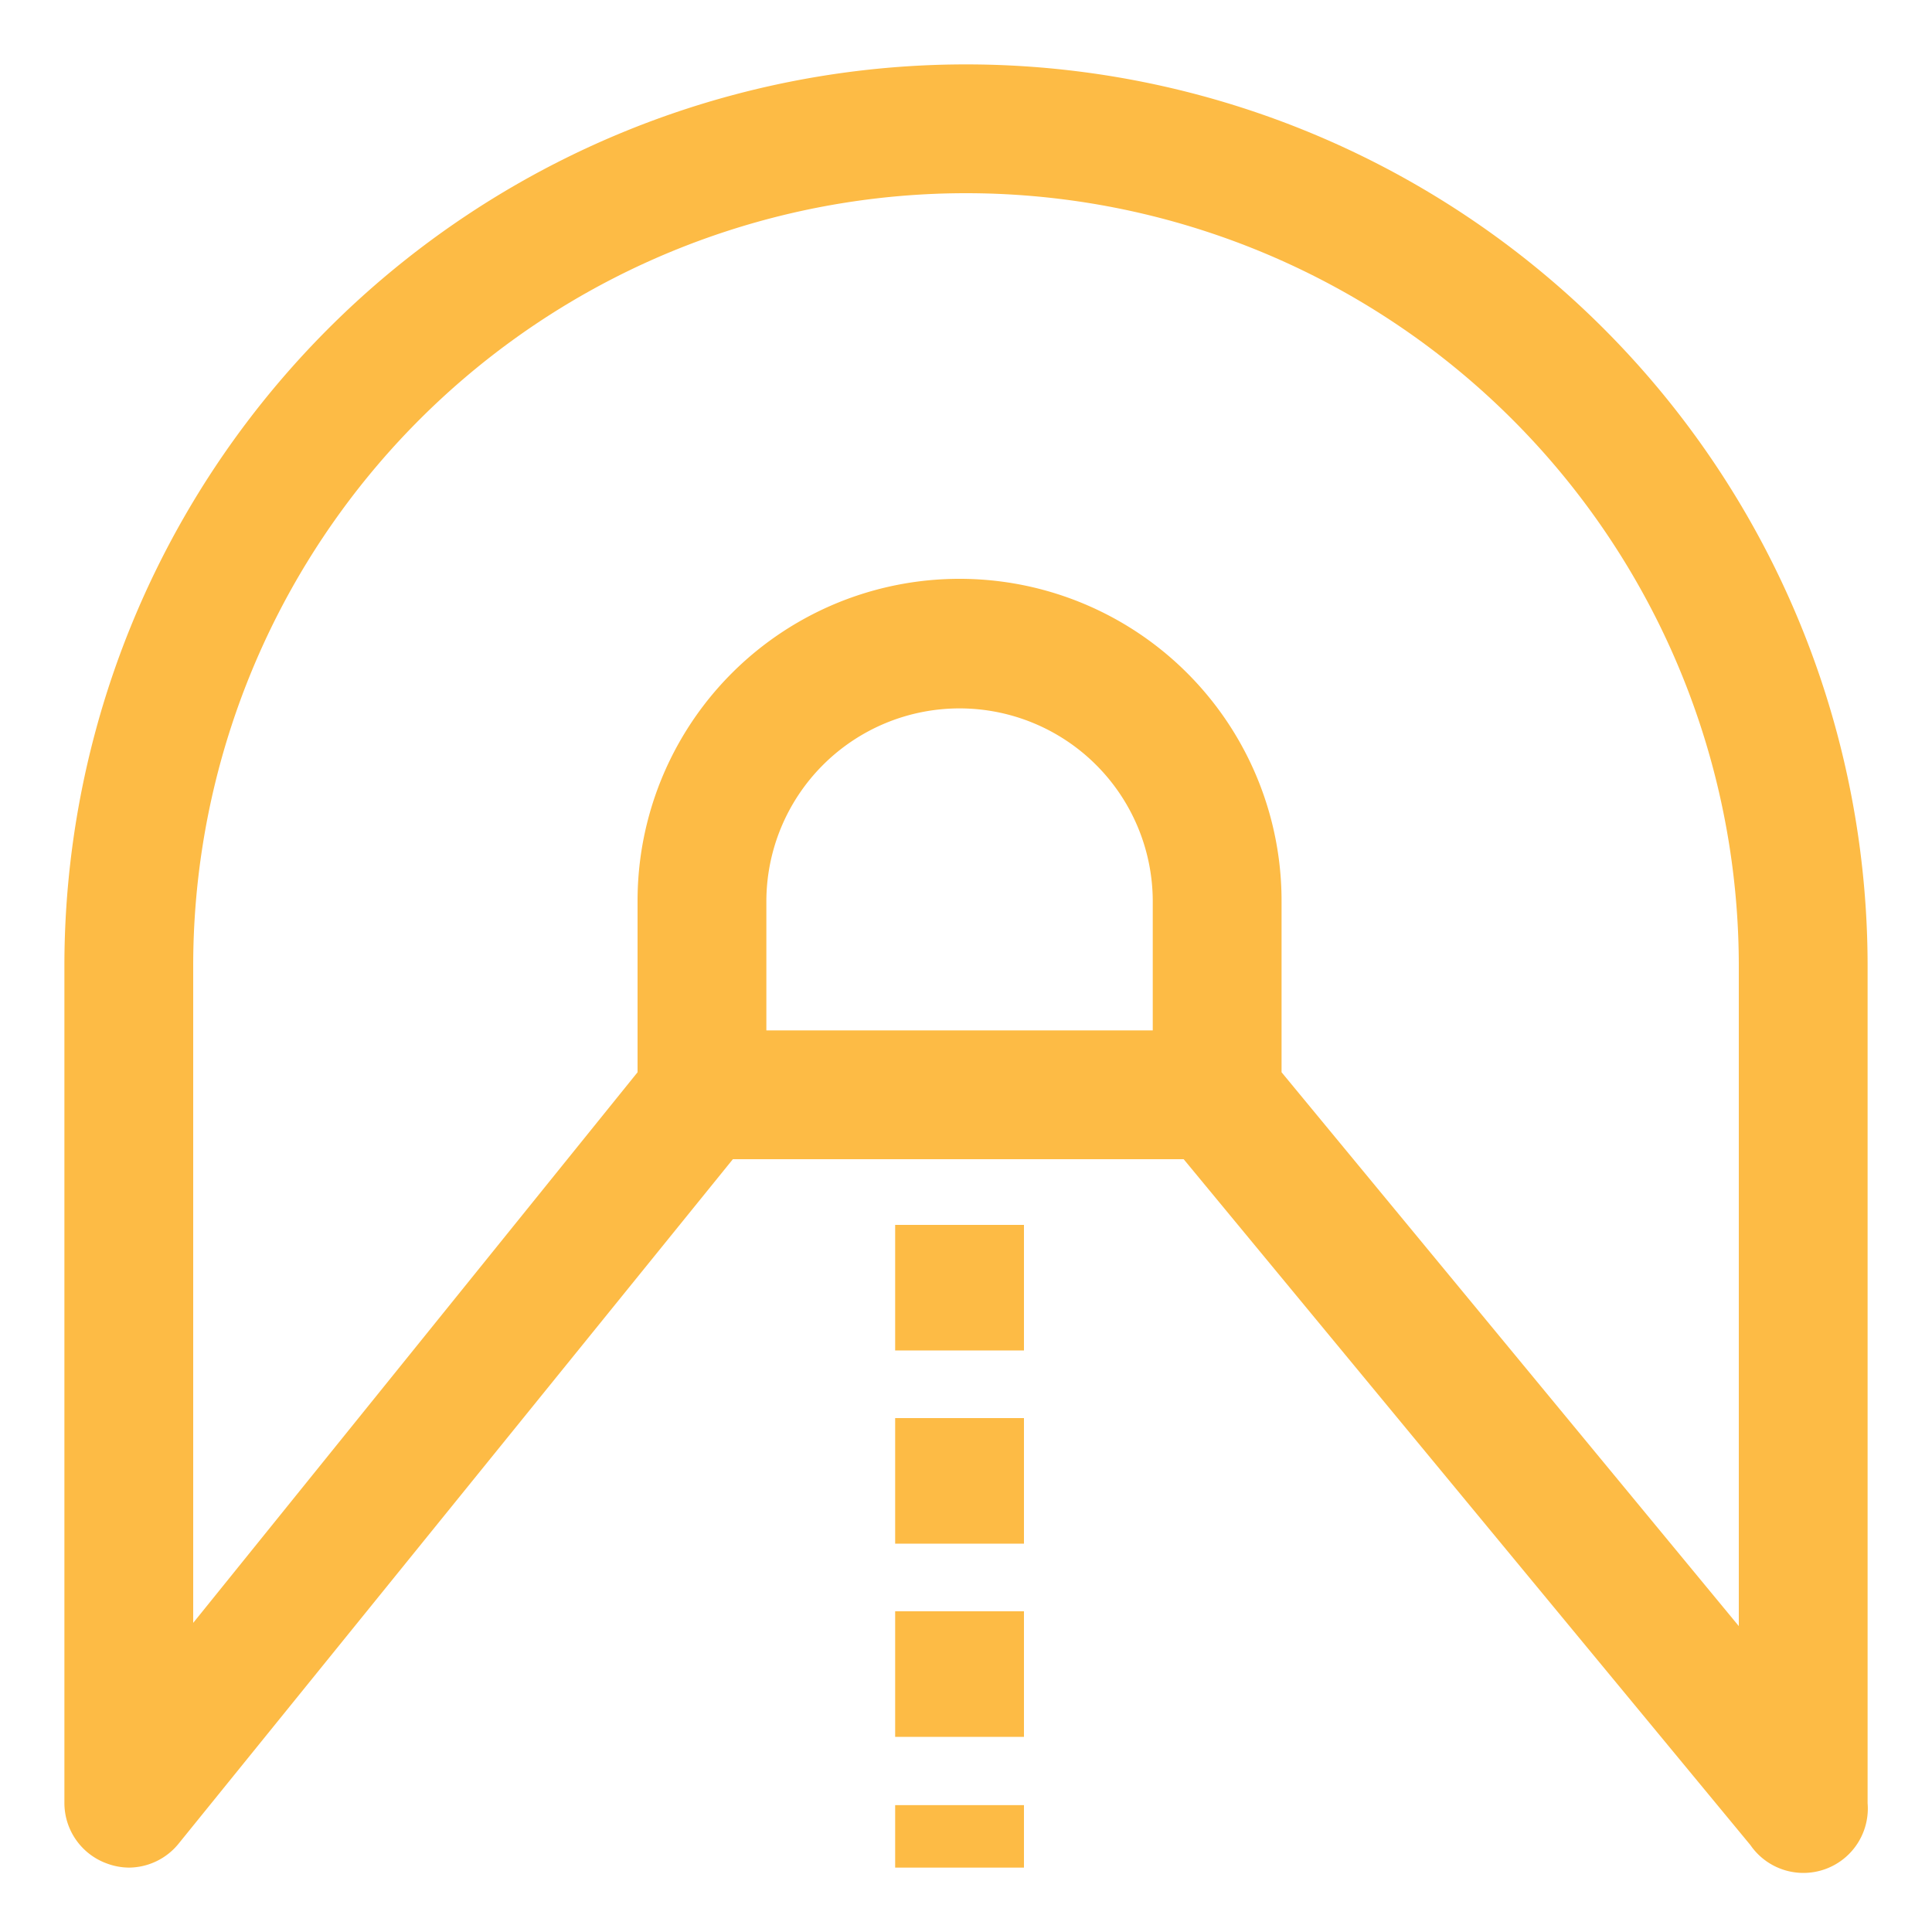 <?xml version="1.0" standalone="no"?><!DOCTYPE svg PUBLIC "-//W3C//DTD SVG 1.1//EN" "http://www.w3.org/Graphics/SVG/1.1/DTD/svg11.dtd"><svg t="1734411788203" class="icon" viewBox="0 0 1024 1024" version="1.1" xmlns="http://www.w3.org/2000/svg" p-id="12977" xmlns:xlink="http://www.w3.org/1999/xlink" width="128" height="128"><path d="M512 34.133A477.867 477.867 0 0 0 34.133 512v443.733a34.133 34.133 0 0 0 22.869 32.085A34.133 34.133 0 0 0 68.267 989.867a34.133 34.133 0 0 0 26.624-12.971L388.437 614.4h238.933l300.373 363.52A34.133 34.133 0 0 0 989.867 955.733V512A477.867 477.867 0 0 0 512 34.133z m98.987 512h-204.8v-68.267a102.4 102.4 0 1 1 204.8 0z m310.613 315.733l-242.347-293.547V477.867a170.667 170.667 0 1 0-341.333 0v90.453L102.4 860.16V512a409.6 409.6 0 1 1 819.2 0z" p-id="12978" fill="#fdbb45"></path><path d="M474.453 956.757h68.267V989.867h-68.267zM474.453 854.016h68.267v66.56h-68.267zM474.453 751.616h68.267v66.56h-68.267zM474.453 649.216h68.267v66.56h-68.267z" p-id="12979" fill="#fdbb45"></path></svg>